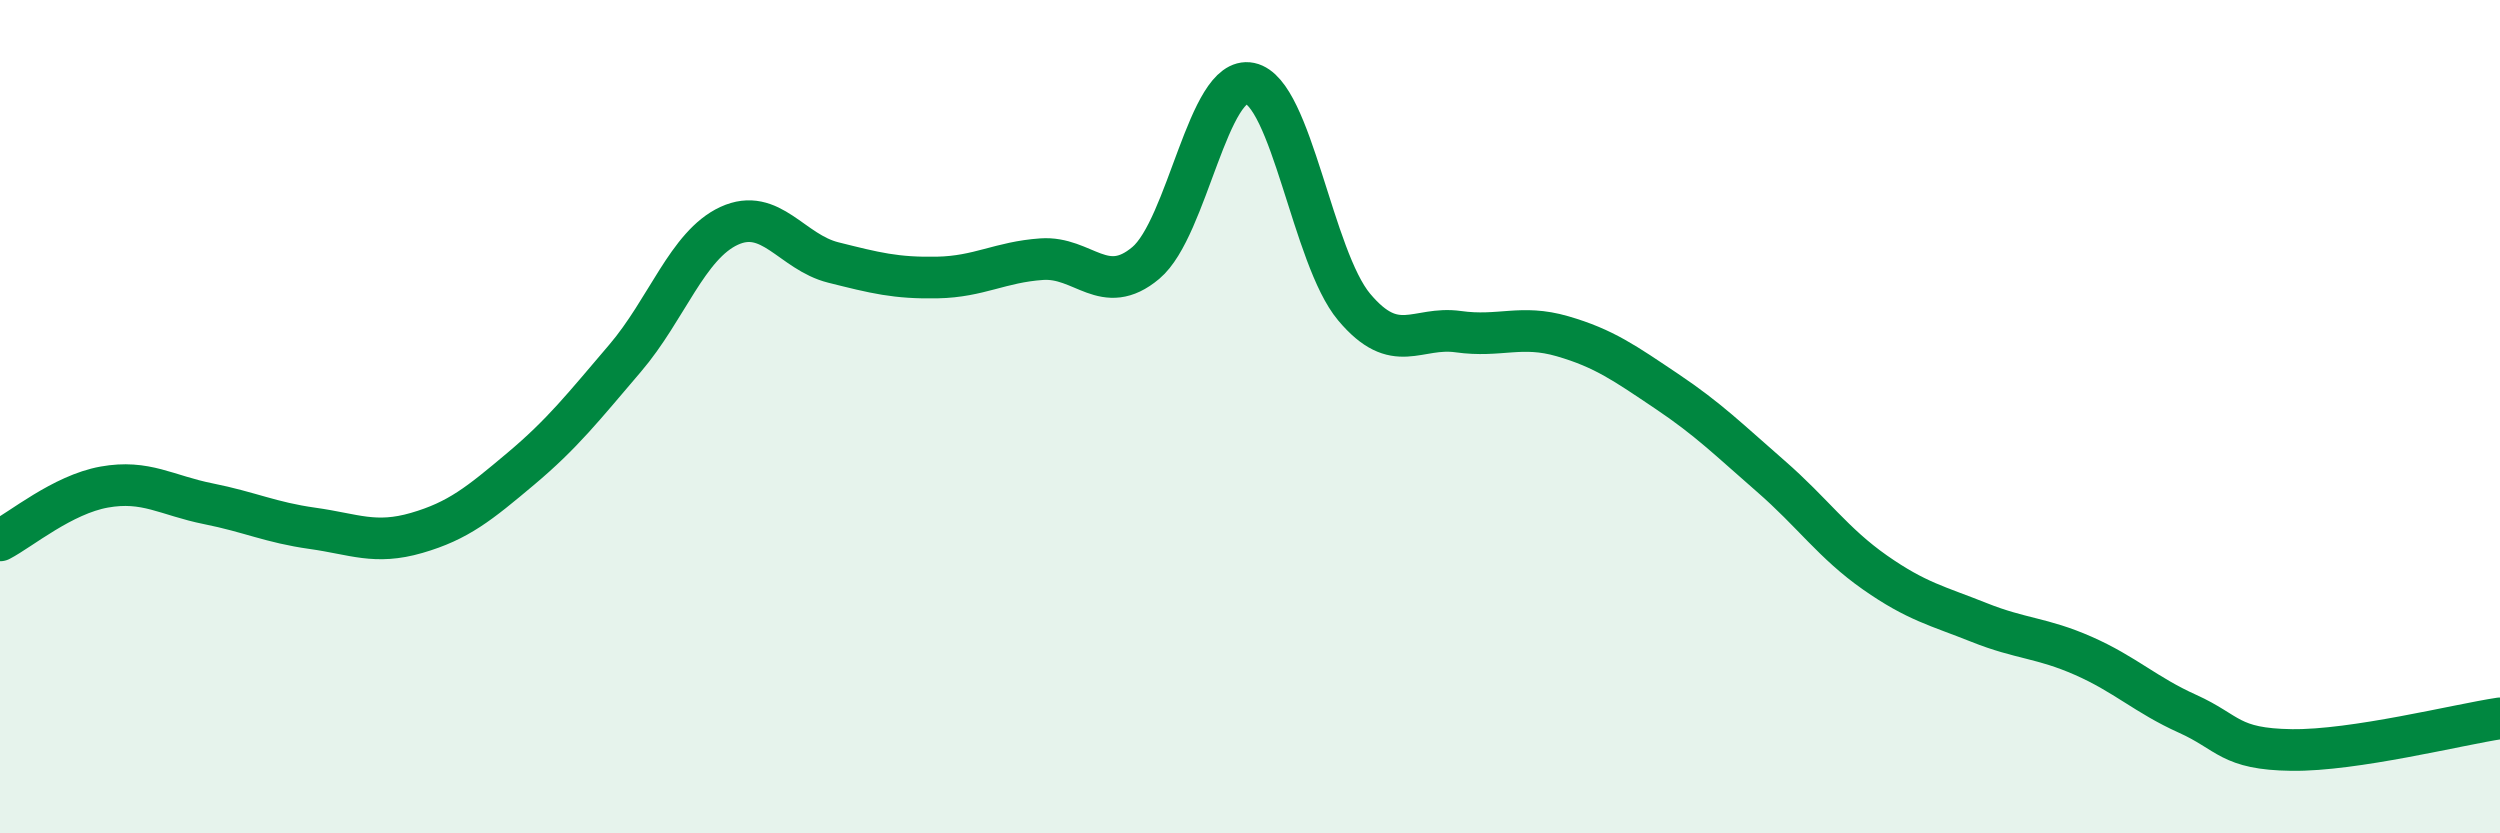 
    <svg width="60" height="20" viewBox="0 0 60 20" xmlns="http://www.w3.org/2000/svg">
      <path
        d="M 0,12.97 C 0.5,12.71 1.5,11.87 2.5,11.69 C 3.5,11.51 4,11.89 5,12.09 C 6,12.29 6.5,12.54 7.5,12.68 C 8.5,12.82 9,13.08 10,12.79 C 11,12.5 11.5,12.09 12.5,11.25 C 13.5,10.41 14,9.77 15,8.6 C 16,7.43 16.5,5.88 17.5,5.42 C 18.5,4.96 19,6.05 20,6.3 C 21,6.55 21.5,6.68 22.5,6.66 C 23.5,6.64 24,6.29 25,6.22 C 26,6.15 26.5,7.15 27.5,6.31 C 28.5,5.47 29,1.79 30,2 C 31,2.21 31.5,6.18 32.5,7.37 C 33.5,8.56 34,7.82 35,7.96 C 36,8.1 36.5,7.78 37.5,8.07 C 38.5,8.36 39,8.72 40,9.39 C 41,10.06 41.5,10.56 42.5,11.43 C 43.5,12.3 44,13.04 45,13.74 C 46,14.44 46.5,14.54 47.5,14.94 C 48.5,15.34 49,15.3 50,15.74 C 51,16.18 51.5,16.68 52.5,17.13 C 53.5,17.58 53.5,17.98 55,18 C 56.5,18.02 59,17.39 60,17.24L60 20L0 20Z"
        fill="#008740"
        opacity="0.1"
        stroke-linecap="round"
        stroke-linejoin="round"
      />
      <path
        d="M 0,12.97 C 0.5,12.71 1.5,11.87 2.5,11.69 C 3.5,11.51 4,11.89 5,12.09 C 6,12.29 6.5,12.54 7.5,12.68 C 8.5,12.82 9,13.08 10,12.79 C 11,12.5 11.5,12.09 12.5,11.25 C 13.5,10.41 14,9.77 15,8.6 C 16,7.43 16.5,5.88 17.5,5.42 C 18.5,4.96 19,6.05 20,6.3 C 21,6.55 21.5,6.68 22.5,6.66 C 23.5,6.64 24,6.29 25,6.22 C 26,6.15 26.5,7.15 27.5,6.31 C 28.5,5.47 29,1.79 30,2 C 31,2.21 31.5,6.18 32.5,7.37 C 33.5,8.56 34,7.82 35,7.96 C 36,8.1 36.5,7.78 37.5,8.07 C 38.5,8.36 39,8.72 40,9.39 C 41,10.06 41.5,10.56 42.5,11.43 C 43.5,12.3 44,13.04 45,13.74 C 46,14.44 46.5,14.54 47.5,14.94 C 48.5,15.34 49,15.3 50,15.74 C 51,16.18 51.5,16.68 52.5,17.13 C 53.5,17.58 53.5,17.98 55,18 C 56.5,18.02 59,17.39 60,17.24"
        stroke="#008740"
        stroke-width="1"
        fill="none"
        stroke-linecap="round"
        stroke-linejoin="round"
      />
    </svg>
  